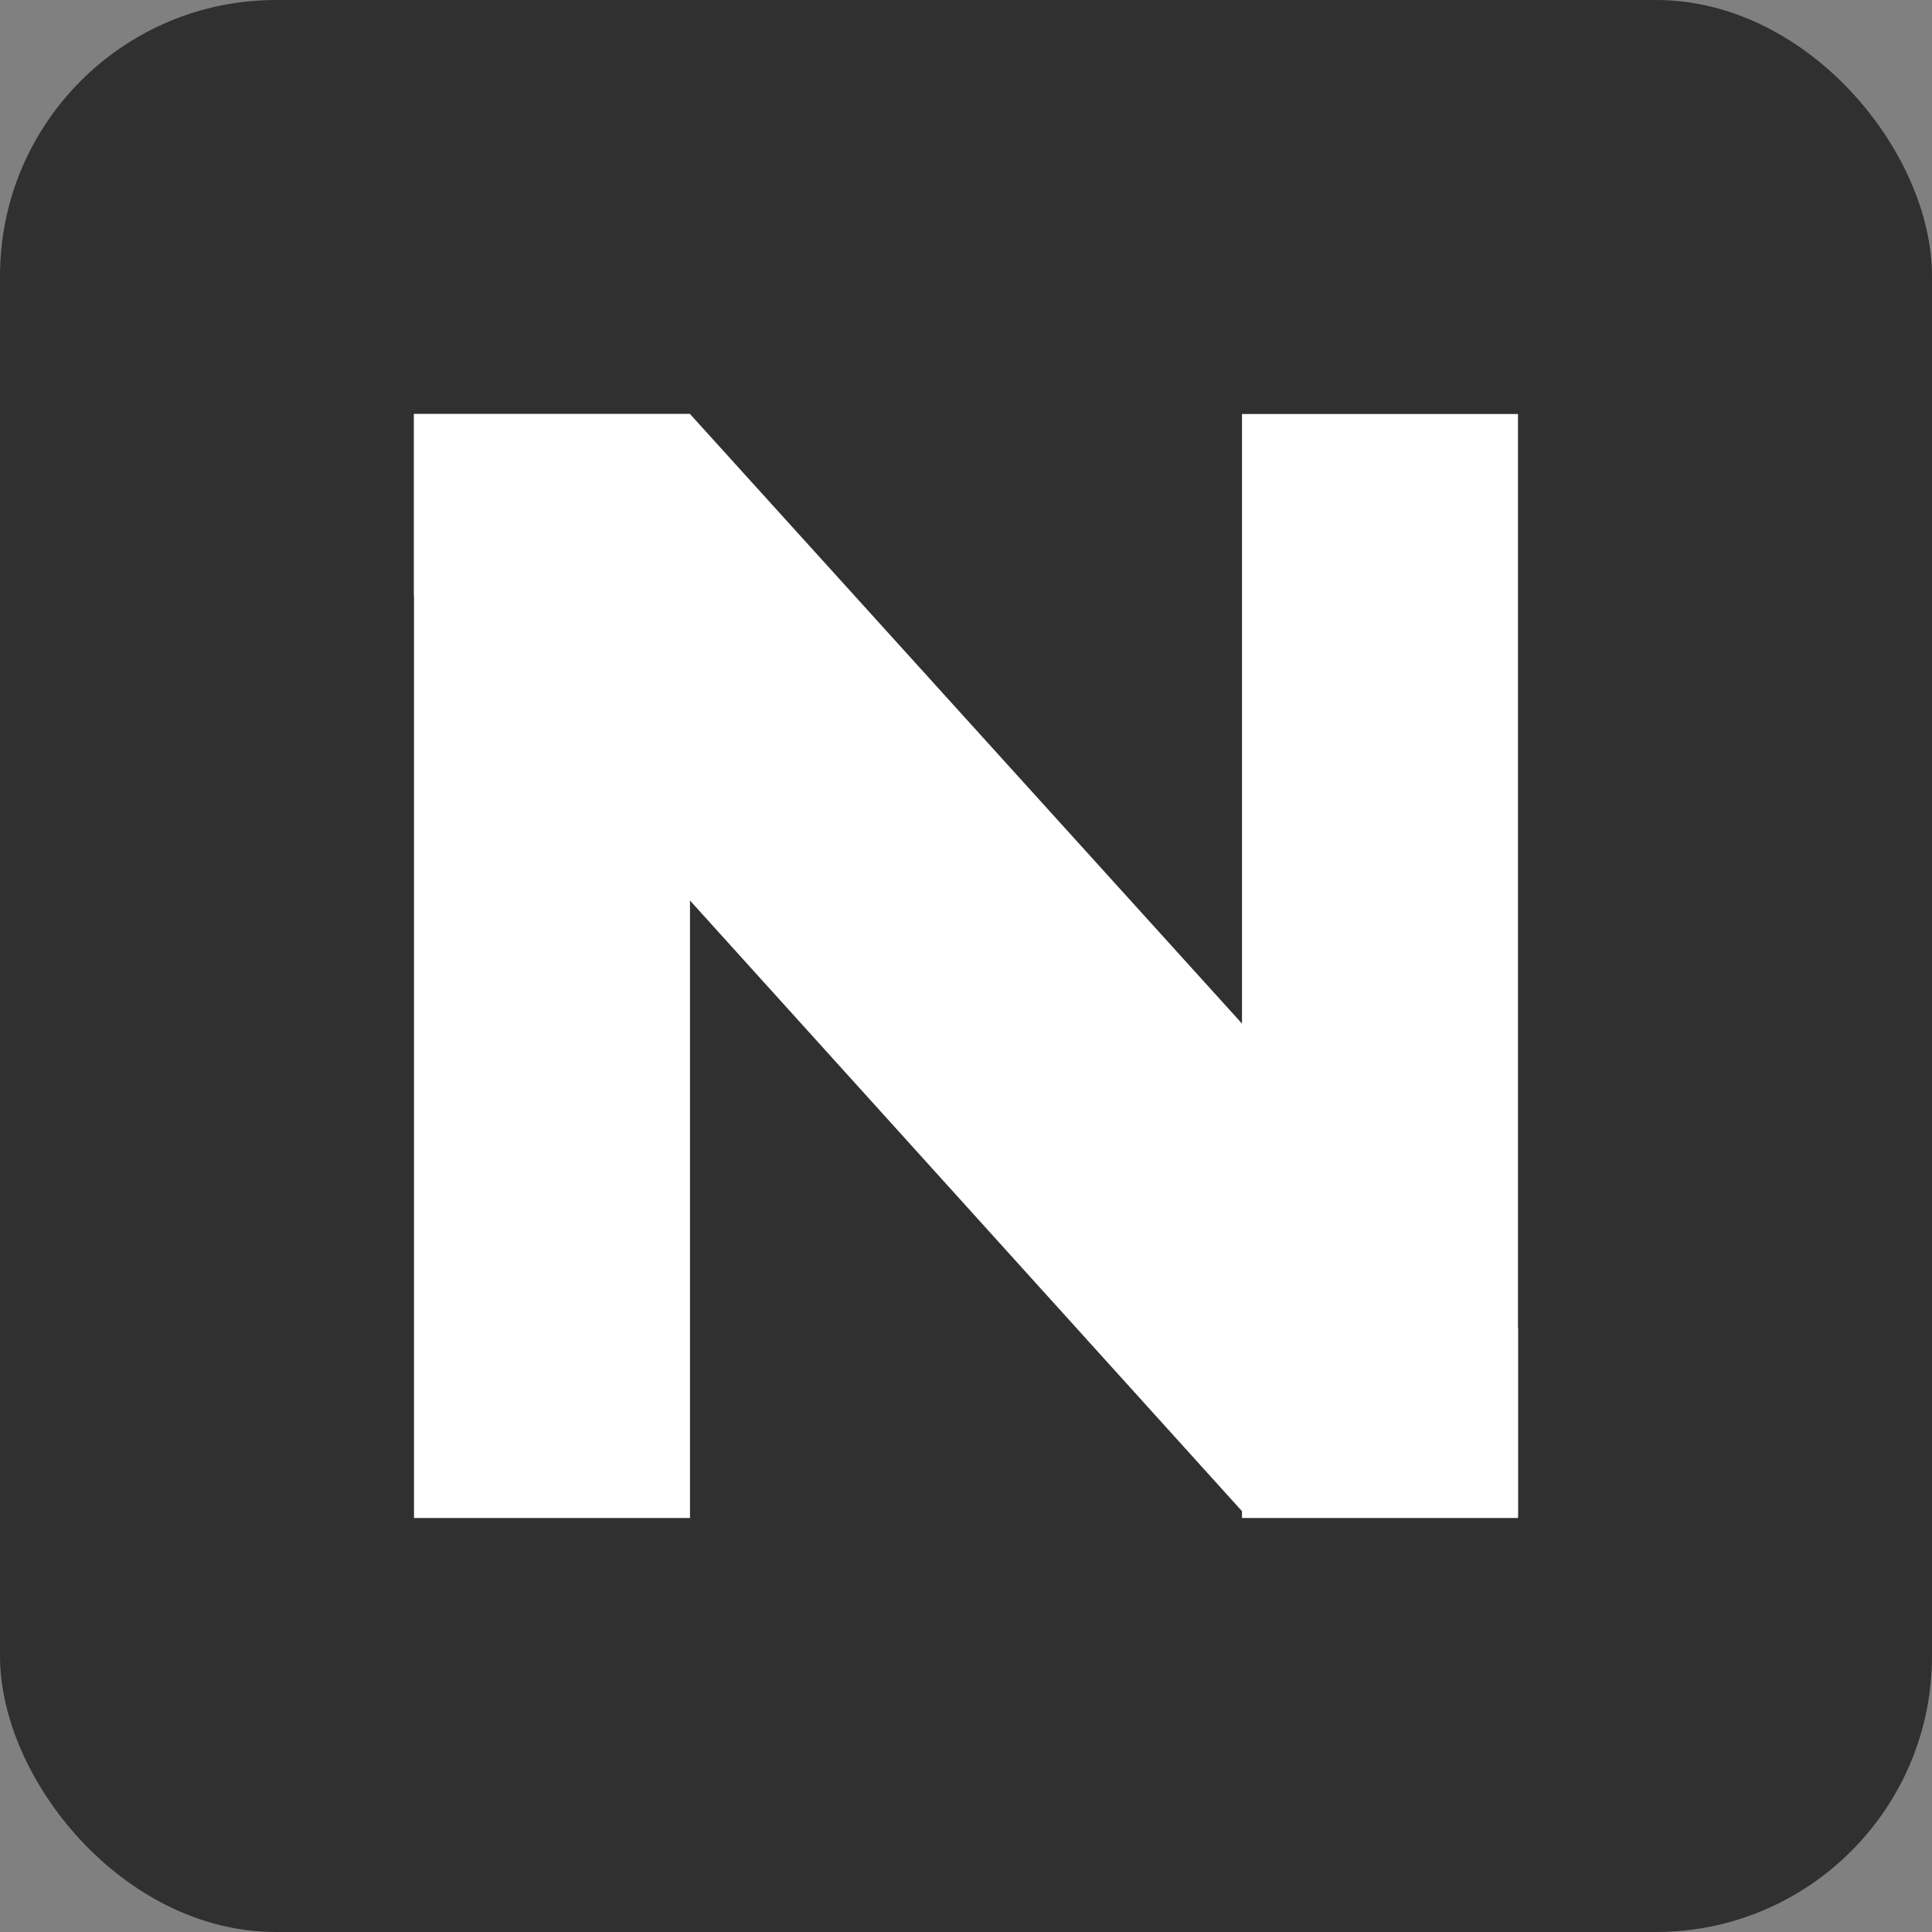 <svg xmlns="http://www.w3.org/2000/svg" width="14" height="14" viewBox="0 0 14 14">
  <rect x="0" y="0" width="14" height="14" fill="#808080" stroke="none"/>
  <defs>
    <style>
      .cls-1 {
        fill: #303030;
      }

      .cls-2, .cls-5 {
        fill: none;
      }

      .cls-2 {
        stroke: #fff;
      }

      .cls-3 {
        fill: #fff;
      }

      .cls-4 {
        stroke: none;
      }
    </style>
  </defs>
  <g id="组_181" data-name="组 181" transform="translate(-494 -179)">
    <rect id="矩形_35" data-name="矩形 35" class="cls-1" width="14" height="14" rx="2" transform="translate(494 179)"/>
    <g id="组_53" data-name="组 53">
      <g id="矩形_36" data-name="矩形 36" class="cls-2" transform="translate(497 182)">
        <rect class="cls-4" width="2" height="8"/>
        <rect class="cls-5" x="0.5" y="0.5" width="1" height="7"/>
      </g>
      <g id="矩形_37" data-name="矩形 37" class="cls-2" transform="translate(503 182)">
        <rect class="cls-4" width="2" height="8"/>
        <rect class="cls-5" x="0.5" y="0.5" width="1" height="7"/>
      </g>
      <path id="路径_14" data-name="路径 14" class="cls-3" d="M498.016,182h-2v1.313l6.031,6.672h1.969v-1.359Z" transform="translate(0.984)"/>
    </g>
  </g>
</svg>
